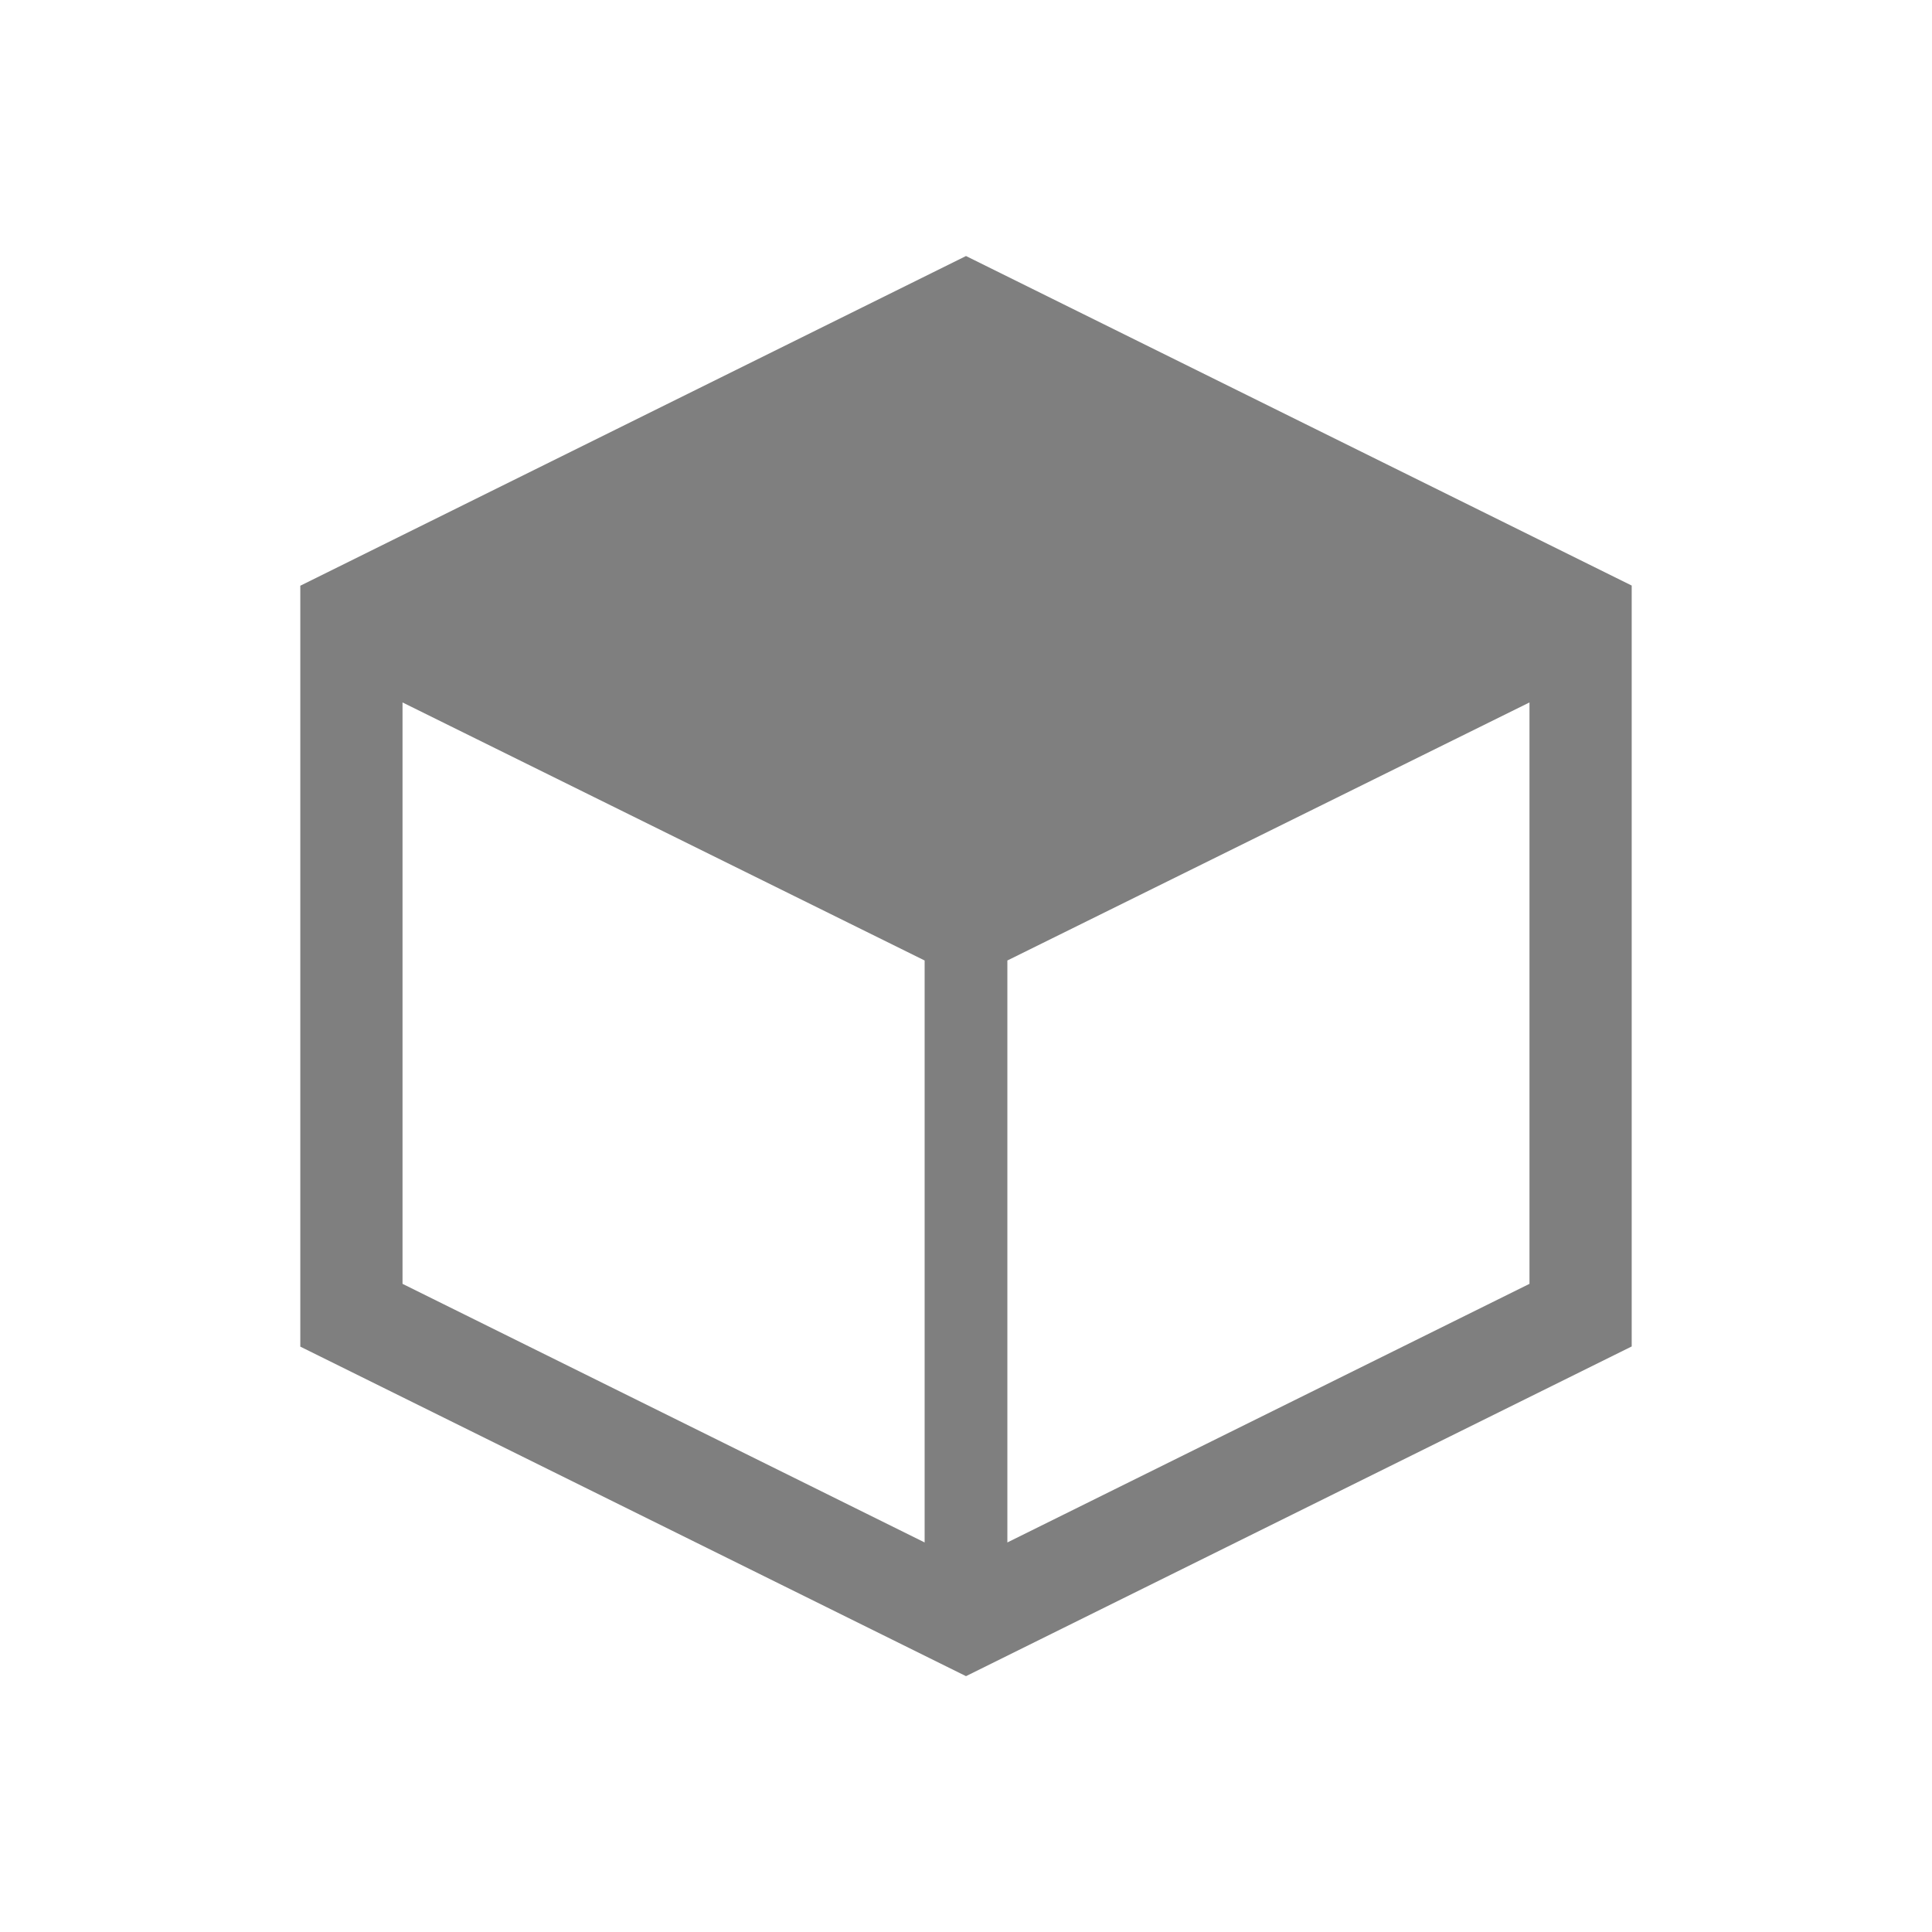 <?xml version="1.0" encoding="UTF-8" standalone="no"?>
<!-- Created with Inkscape (http://www.inkscape.org/) by Toomai Glittershine for SmashWiki -->
<svg id="svg2" xmlns:rdf="http://www.w3.org/1999/02/22-rdf-syntax-ns#" xmlns="http://www.w3.org/2000/svg" version="1.1" xmlns:cc="http://creativecommons.org/ns#" xmlns:dc="http://purl.org/dc/elements/1.1/" height="256" width="256" viewBox="0 0 256 256">
	<path id="mainsymbolpath" style="opacity:0.5;fill:#000000;fill-opacity:1;stroke:none" d="m 128,33.925 -88.209,43.688 0,100.822 L 128,222.099 l 88.209,-43.688 0,-100.822 z m -5.482,170.457 -69.182,-34.266 0,-77.038 69.182,34.192 z m 80.146,-34.266 -69.182,34.266 0,-77.112 69.182,-34.192 z"/>
</svg>
